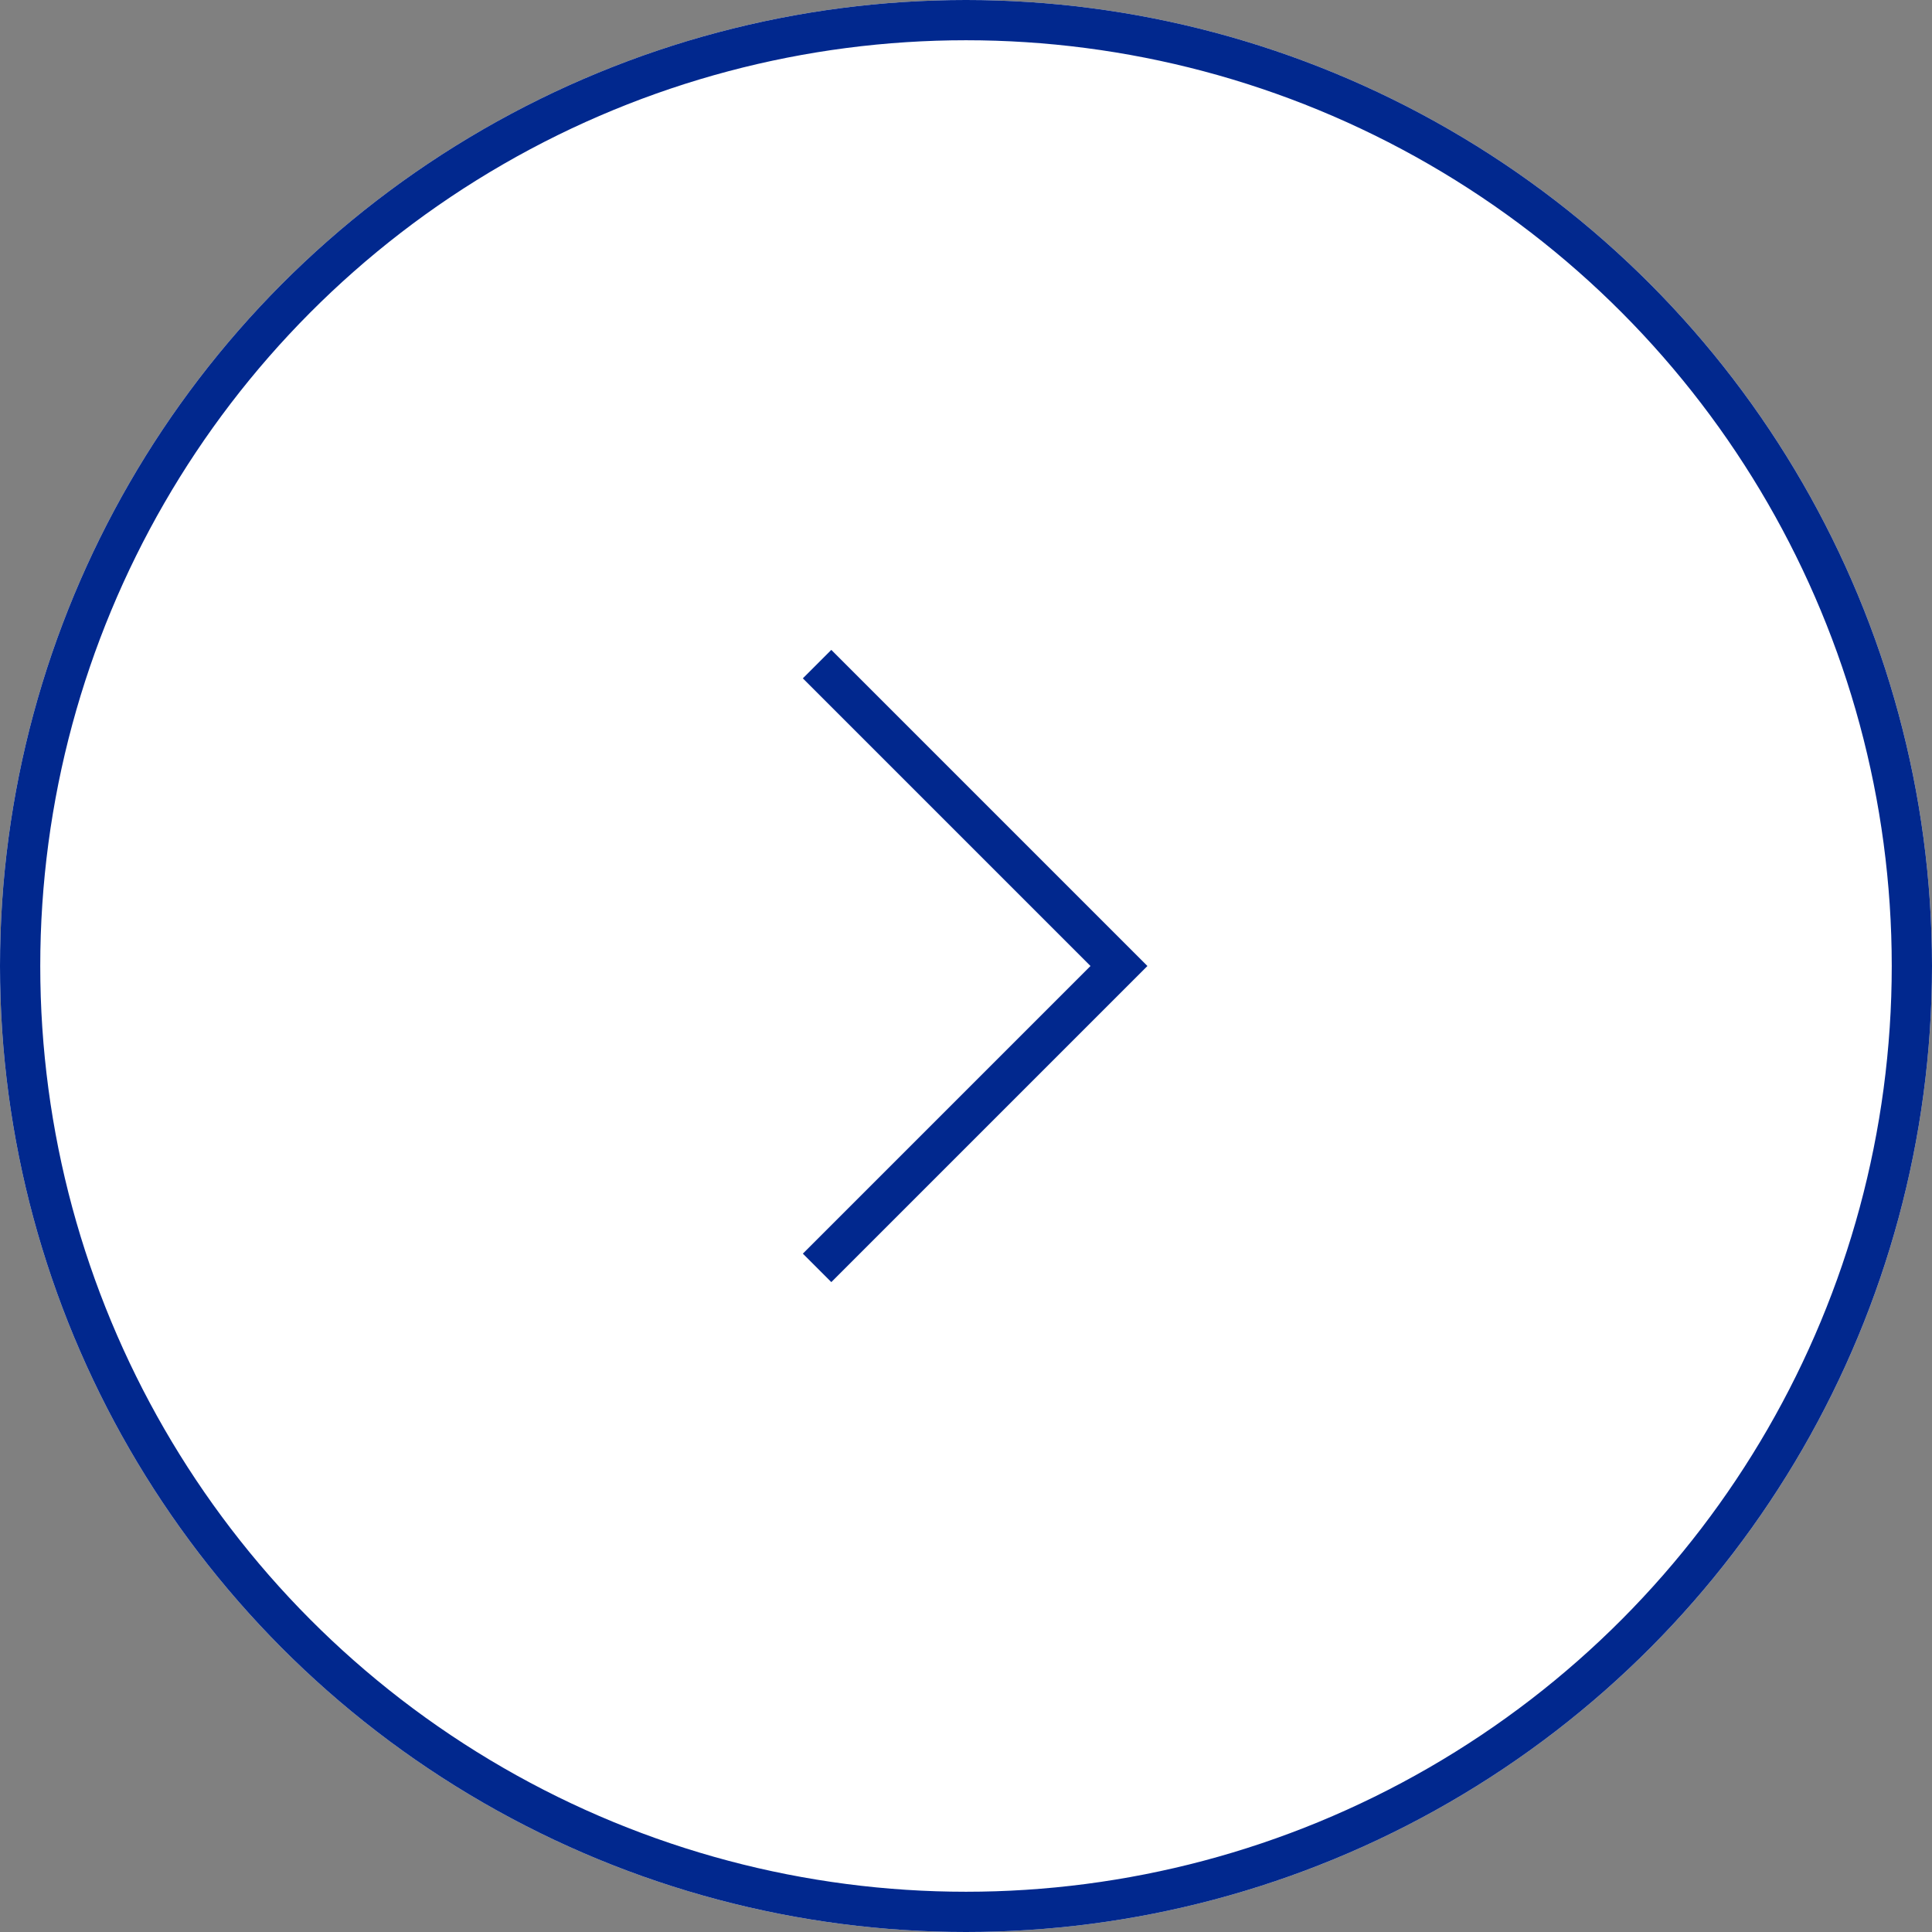 <?xml version="1.0" encoding="utf-8"?>
<!-- Generator: Adobe Illustrator 25.1.0, SVG Export Plug-In . SVG Version: 6.00 Build 0)  -->
<svg version="1.1" id="Arrow_Right_1_" xmlns="http://www.w3.org/2000/svg" xmlns:xlink="http://www.w3.org/1999/xlink" x="0px"
	 y="0px" viewBox="0 0 48 48" style="enable-background:new 0 0 48 48;" xml:space="preserve">
<rect x="0" y="0" width="48" height="48" fill="#808080" stroke="none"/>
<style type="text/css">
	.st0{fill:#FFFFFF;}
	.st1{fill:none;stroke:#01288E;}
</style>
<g id="Arrow_Right" transform="translate(-1714 -1901)">
	<g id="Ellipse_52" transform="translate(1714 1901)">
		<circle class="st0" cx="24" cy="24" r="24"/>
		<circle class="st1" cx="24" cy="24" r="23.5"/>
	</g>
	<path id="Path_230" class="st1" d="M1734.3,1917.5l7.5,7.5l-7.5,7.5"/>
</g>
</svg>
